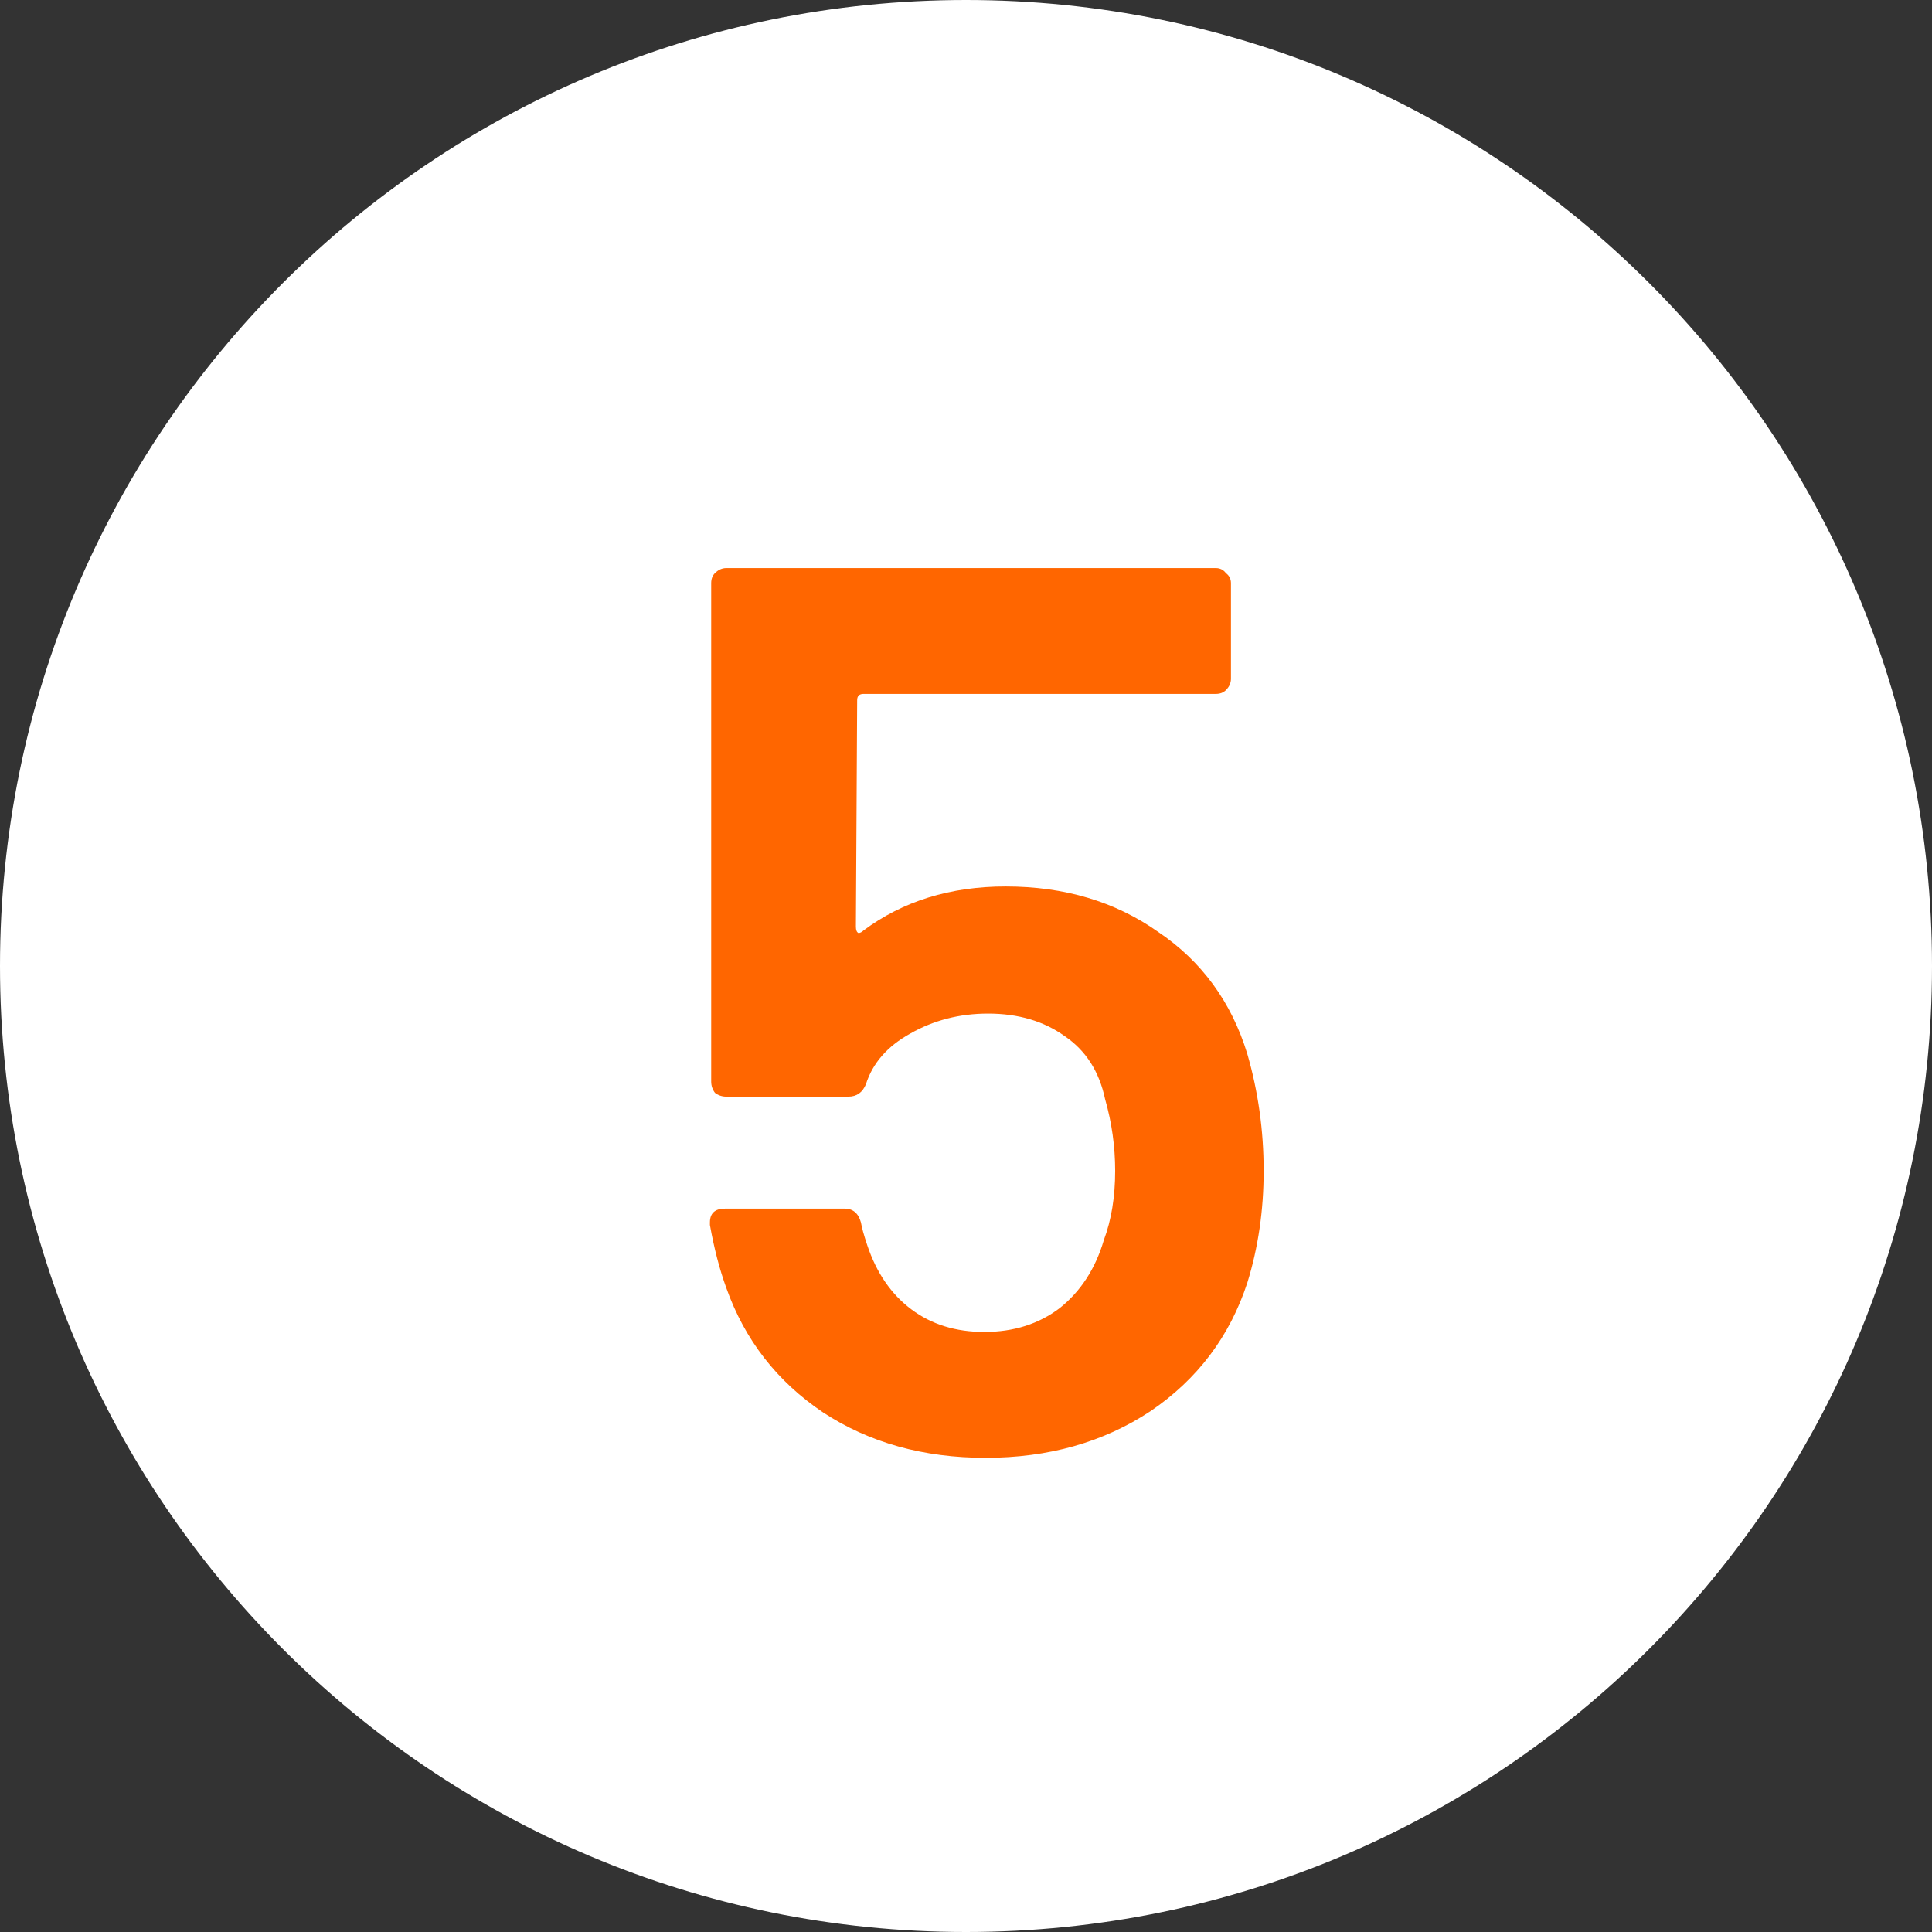 <svg width="72" height="72" viewBox="0 0 72 72" fill="none" xmlns="http://www.w3.org/2000/svg">
<rect x="0" y="0" width="72" height="72" fill="#333333" stroke="none"/>
<path d="M36 72C55.882 72 72 55.882 72 36C72 16.118 55.882 0 36 0C16.118 0 0 16.118 0 36C0 55.882 16.118 72 36 72Z" fill="white"/>
<path d="M46.483 39.273C46.89 40.68 47.093 42.134 47.093 43.635C47.093 45.105 46.89 46.496 46.483 47.809C45.827 49.81 44.623 51.405 42.872 52.593C41.121 53.75 39.073 54.328 36.728 54.328C34.414 54.328 32.398 53.766 30.678 52.64C28.958 51.483 27.755 49.935 27.067 47.997C26.817 47.309 26.613 46.527 26.457 45.652V45.558C26.457 45.214 26.645 45.042 27.02 45.042H31.475C31.788 45.042 31.991 45.214 32.085 45.558C32.116 45.746 32.194 46.027 32.319 46.402C32.663 47.434 33.211 48.231 33.961 48.794C34.711 49.357 35.618 49.638 36.681 49.638C37.776 49.638 38.714 49.341 39.495 48.747C40.277 48.122 40.824 47.278 41.137 46.215C41.418 45.464 41.559 44.604 41.559 43.635C41.559 42.728 41.434 41.837 41.184 40.962C40.965 39.93 40.465 39.148 39.683 38.617C38.901 38.054 37.947 37.773 36.822 37.773C35.759 37.773 34.79 38.023 33.914 38.523C33.07 38.992 32.523 39.617 32.273 40.399C32.148 40.712 31.929 40.868 31.616 40.868H27.067C26.91 40.868 26.77 40.821 26.645 40.727C26.551 40.602 26.504 40.462 26.504 40.305V21.733C26.504 21.576 26.551 21.451 26.645 21.358C26.77 21.233 26.91 21.17 27.067 21.17H45.311C45.467 21.17 45.592 21.233 45.686 21.358C45.811 21.451 45.874 21.576 45.874 21.733V25.297C45.874 25.453 45.811 25.594 45.686 25.719C45.592 25.813 45.467 25.86 45.311 25.86H32.179C32.023 25.86 31.944 25.938 31.944 26.095L31.897 34.536C31.897 34.662 31.929 34.74 31.991 34.771C32.054 34.771 32.116 34.74 32.179 34.677C33.648 33.583 35.415 33.036 37.478 33.036C39.667 33.036 41.559 33.599 43.153 34.724C44.779 35.818 45.889 37.335 46.483 39.273Z" fill="#FF6600"/>
</svg>
